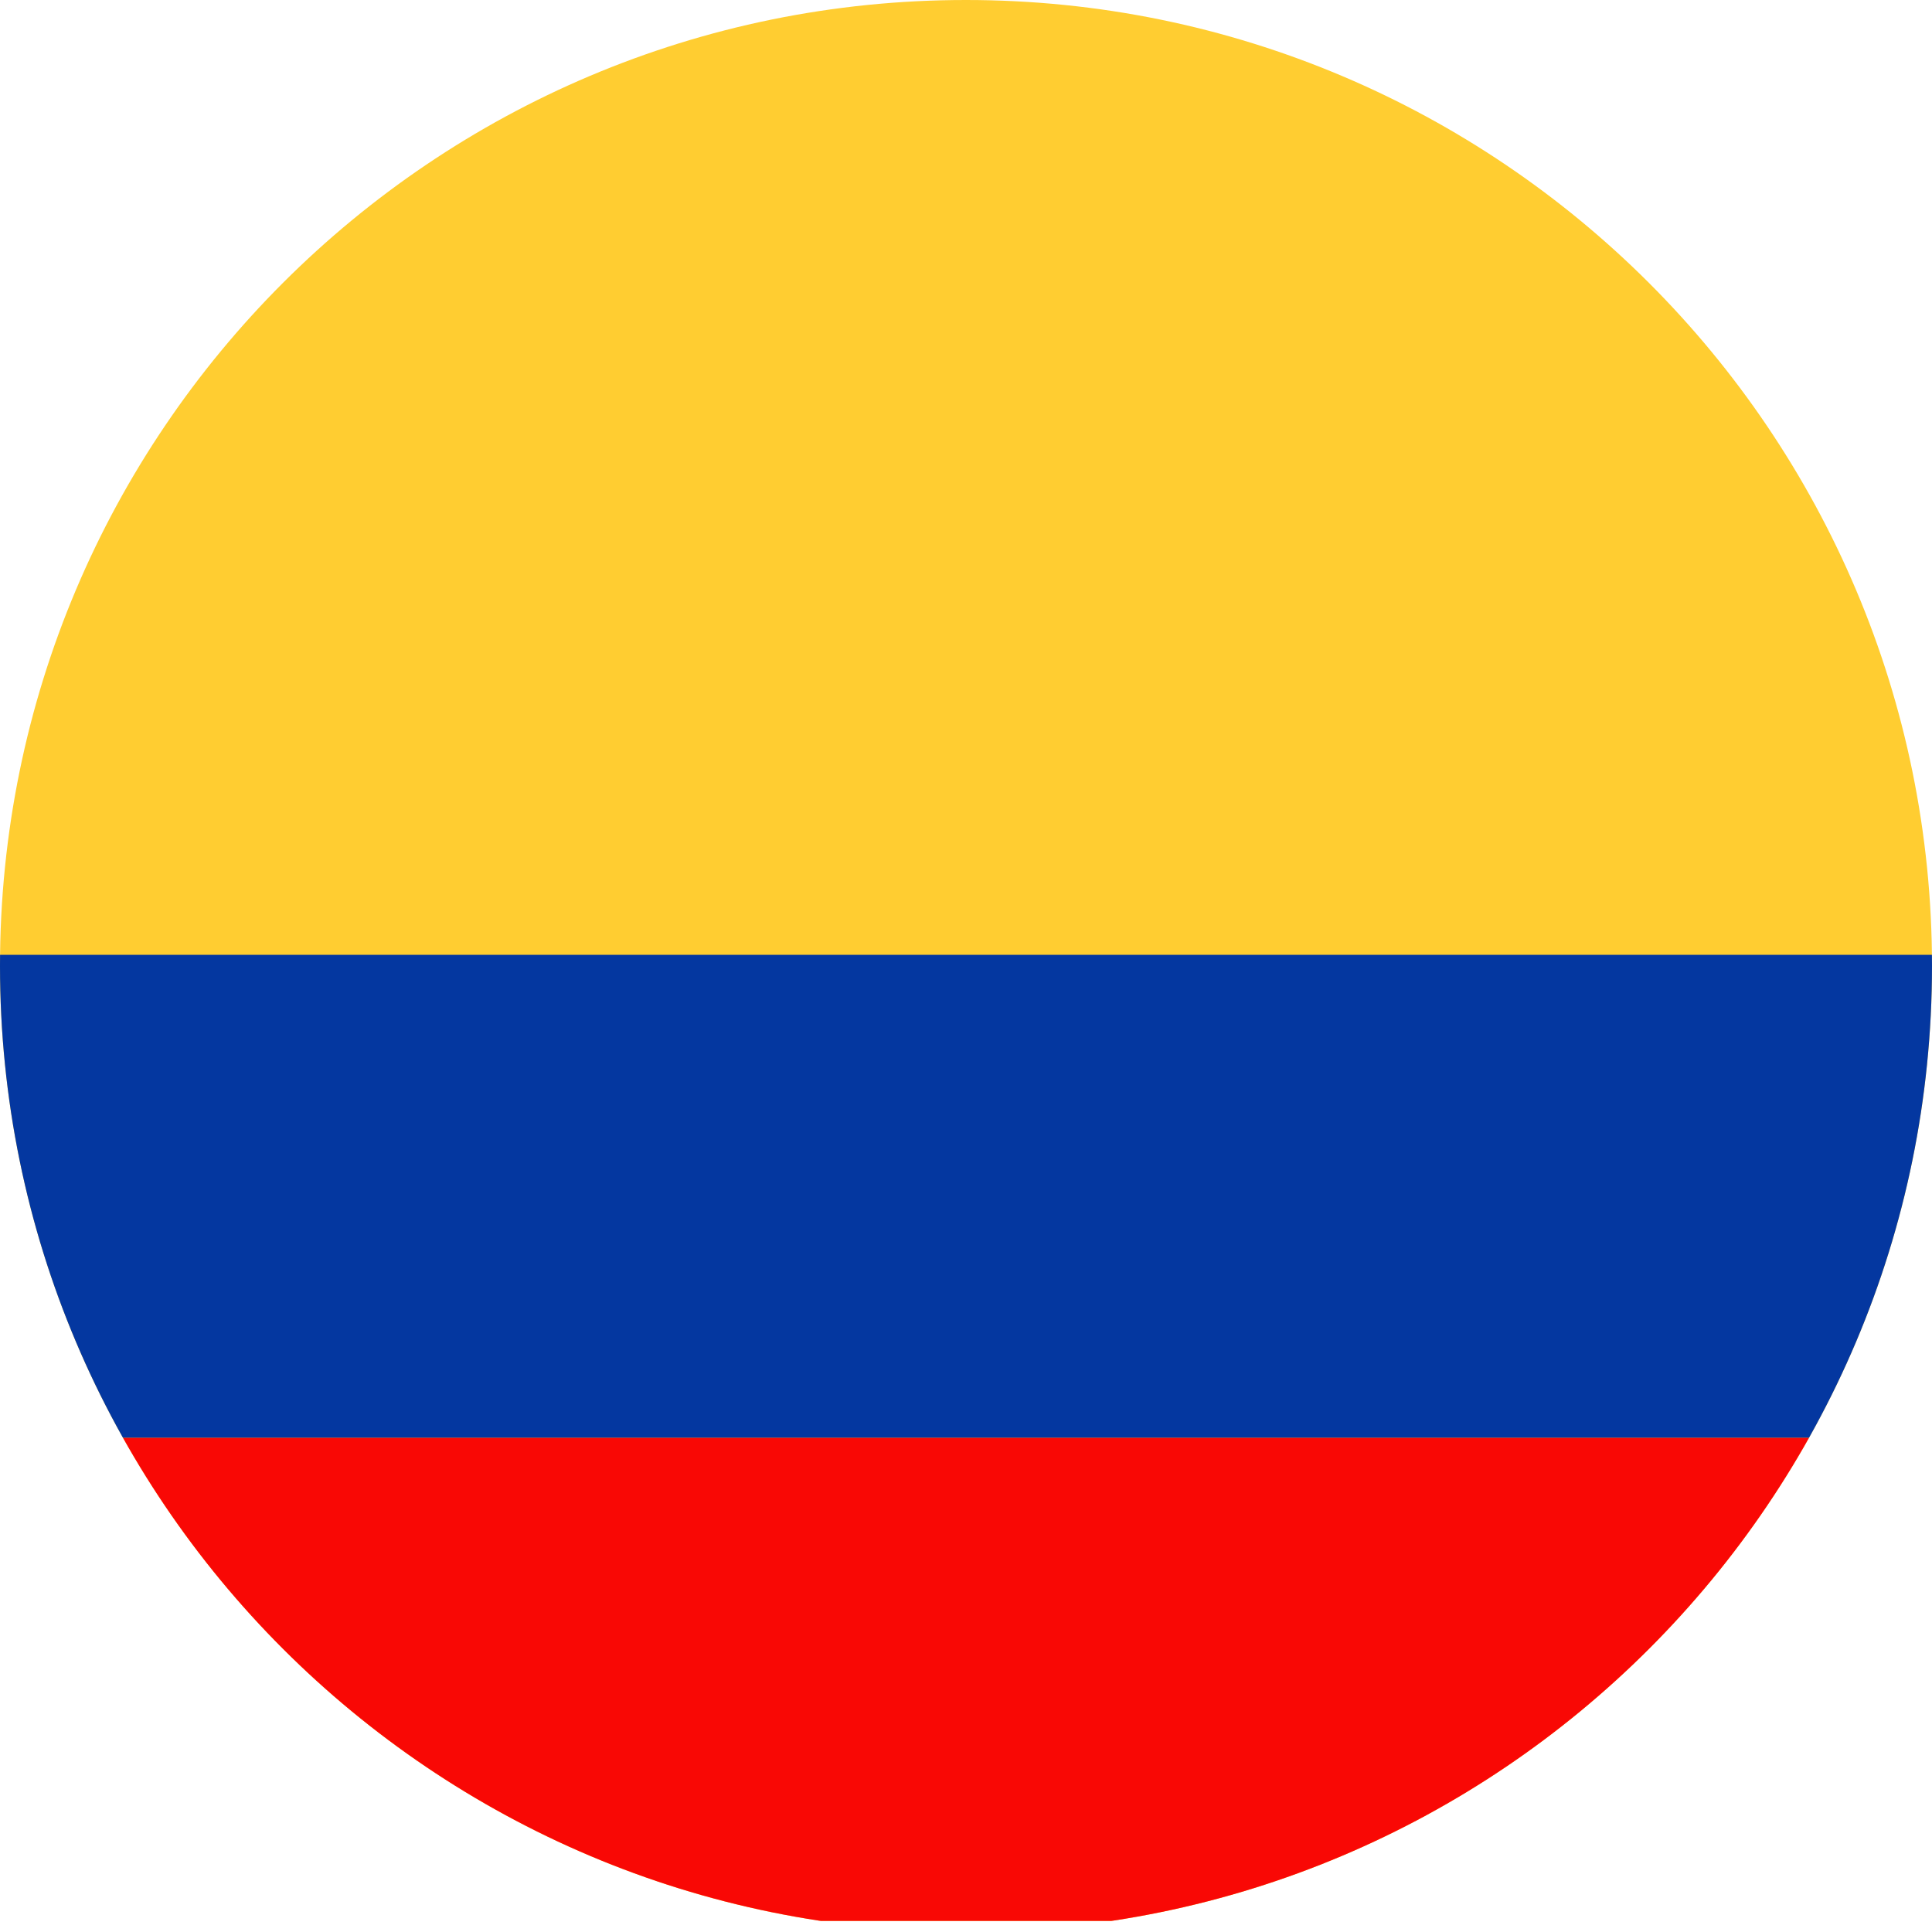 <?xml version="1.0" encoding="UTF-8"?><svg id="a" xmlns="http://www.w3.org/2000/svg" xmlns:xlink="http://www.w3.org/1999/xlink" viewBox="0 0 90.71 90.71"><defs><style>.d{fill:#f90805;}.d,.e,.f{fill-rule:evenodd;}.e{fill:#ffcd31;}.g{clip-path:url(#c);}.h{clip-rule:evenodd;fill:none;}.f{fill:#0437a0;}</style><clipPath id="c"><path class="h" d="M45.35,0C70.4,0,90.71,20.31,90.71,45.35s-20.31,45.35-45.35,45.35S0,70.4,0,45.35,20.31,0,45.35,0h0Z"/></clipPath></defs><g id="b"><g class="g"><g><polygon class="e" points="-22.68 90.19 113.39 90.19 113.39 -.52 -22.68 -.52 -22.68 90.19 -22.68 90.19"/><polygon class="f" points="-22.68 67.51 113.39 67.51 113.39 44.83 -22.68 44.83 -22.68 67.51 -22.68 67.51"/><polygon class="d" points="-22.68 90.19 113.39 90.19 113.39 67.51 -22.68 67.51 -22.68 90.19 -22.68 90.19"/></g></g></g></svg>